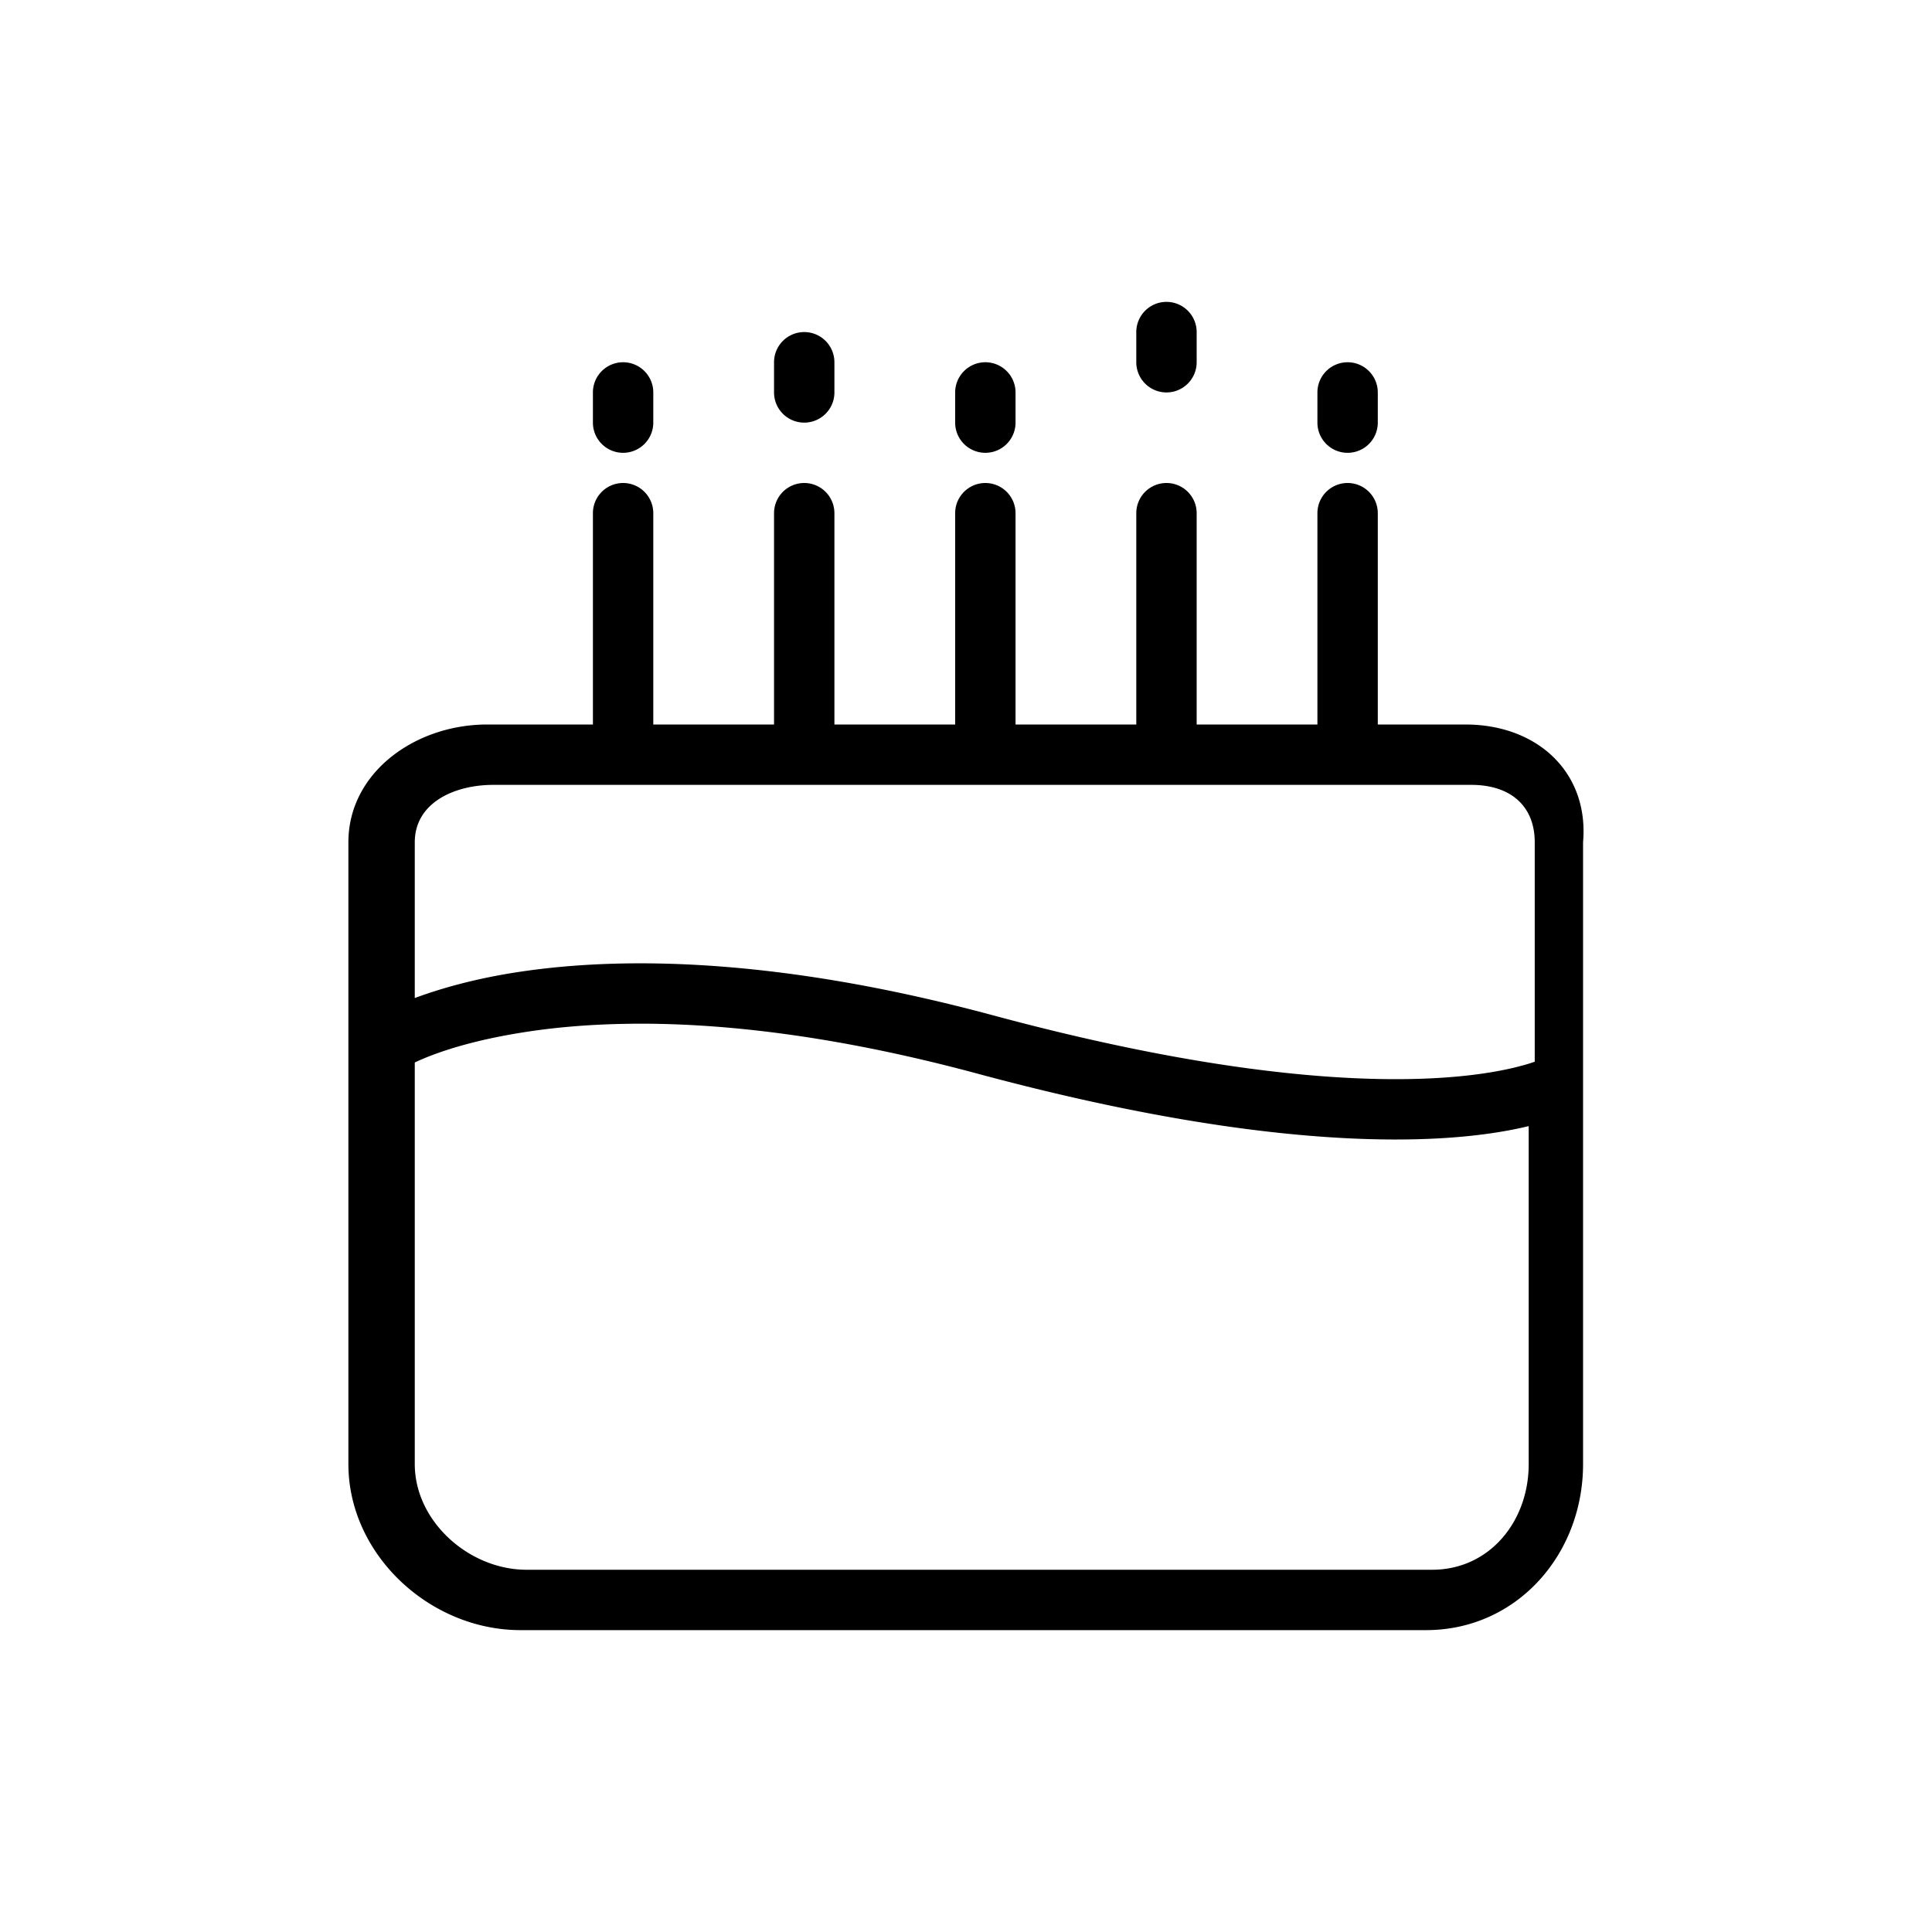 <svg viewBox="0 0 64 64" width="64" height="64" xml:space="preserve" xmlns="http://www.w3.org/2000/svg">
	<path d="m 38.641,10 a 1,1 0 0 0 -1,1 v 1 a 1,1 0 0 0 1,1 1,1 0 0 0 1,-1 v -1 a 1,1 0 0 0 -1,-1 z m -12,1 a 1,1 0 0 0 -1,1 v 1 a 1,1 0 0 0 1,1 1,1 0 0 0 1,-1 v -1 a 1,1 0 0 0 -1,-1 z m -6,1 a 1,1 0 0 0 -1,1 v 1 a 1,1 0 0 0 1,1 1,1 0 0 0 1,-1 v -1 a 1,1 0 0 0 -1,-1 z m 12,0 a 1,1 0 0 0 -1,1 v 1 a 1,1 0 0 0 1,1 1,1 0 0 0 1,-1 v -1 a 1,1 0 0 0 -1,-1 z m 12,0 a 1,1 0 0 0 -1,1 v 1 a 1,1 0 0 0 1,1 1,1 0 0 0 1,-1 v -1 a 1,1 0 0 0 -1,-1 z m -24,4 a 1,1 0 0 0 -1,1 v 7 h -3.5 c -2.4,0 -4.6,1.6 -4.6,3.9 V 28 37.6 48.5 c 0,3 2.699,5.5 5.699,5.5 h 30 c 3,0 5.201,-2.5 5.201,-5.5 V 37.6 28 27.9 c 0.2,-2.3 -1.5,-3.9 -3.9,-3.9 h -2.9 v -7 a 1,1 0 0 0 -1,-1 1,1 0 0 0 -1,1 v 7 h -4 v -7 a 1,1 0 0 0 -1,-1 1,1 0 0 0 -1,1 v 7 h -4 v -7 a 1,1 0 0 0 -1,-1 1,1 0 0 0 -1,1 v 7 h -4 v -7 a 1,1 0 0 0 -1,-1 1,1 0 0 0 -1,1 v 7 h -4 v -7 a 1,1 0 0 0 -1,-1 z m -4.301,10 h 32.4 c 1.3,0 2.1,0.7 2.1,1.9 V 30 35.17 c -0.111,0.041 -0.294,0.1 -0.598,0.176 -0.591,0.148 -1.551,0.321 -2.957,0.381 -2.813,0.12 -7.413,-0.213 -14.385,-2.092 -3.582,-0.965 -6.653,-1.452 -9.248,-1.635 -2.595,-0.183 -4.714,-0.063 -6.394,0.186 -1.518,0.224 -2.68,0.566 -3.518,0.875 V 30 27.9 c 0,-1.3 1.3,-1.9 2.6,-1.9 z m 4.609,7.912 c 2.889,-0.026 6.663,0.369 11.432,1.654 7.128,1.921 11.928,2.288 14.99,2.158 1.476,-0.063 2.539,-0.243 3.269,-0.42 V 37.6 48.5 c 0,1.9 -1.299,3.5 -3.199,3.5 h -30 c -1.9,0 -3.701,-1.6 -3.701,-3.5 v -10.9 -2 -0.404 c 0.587,-0.277 1.783,-0.732 3.809,-1.031 0.958,-0.142 2.087,-0.24 3.4,-0.252 z" />
</svg>